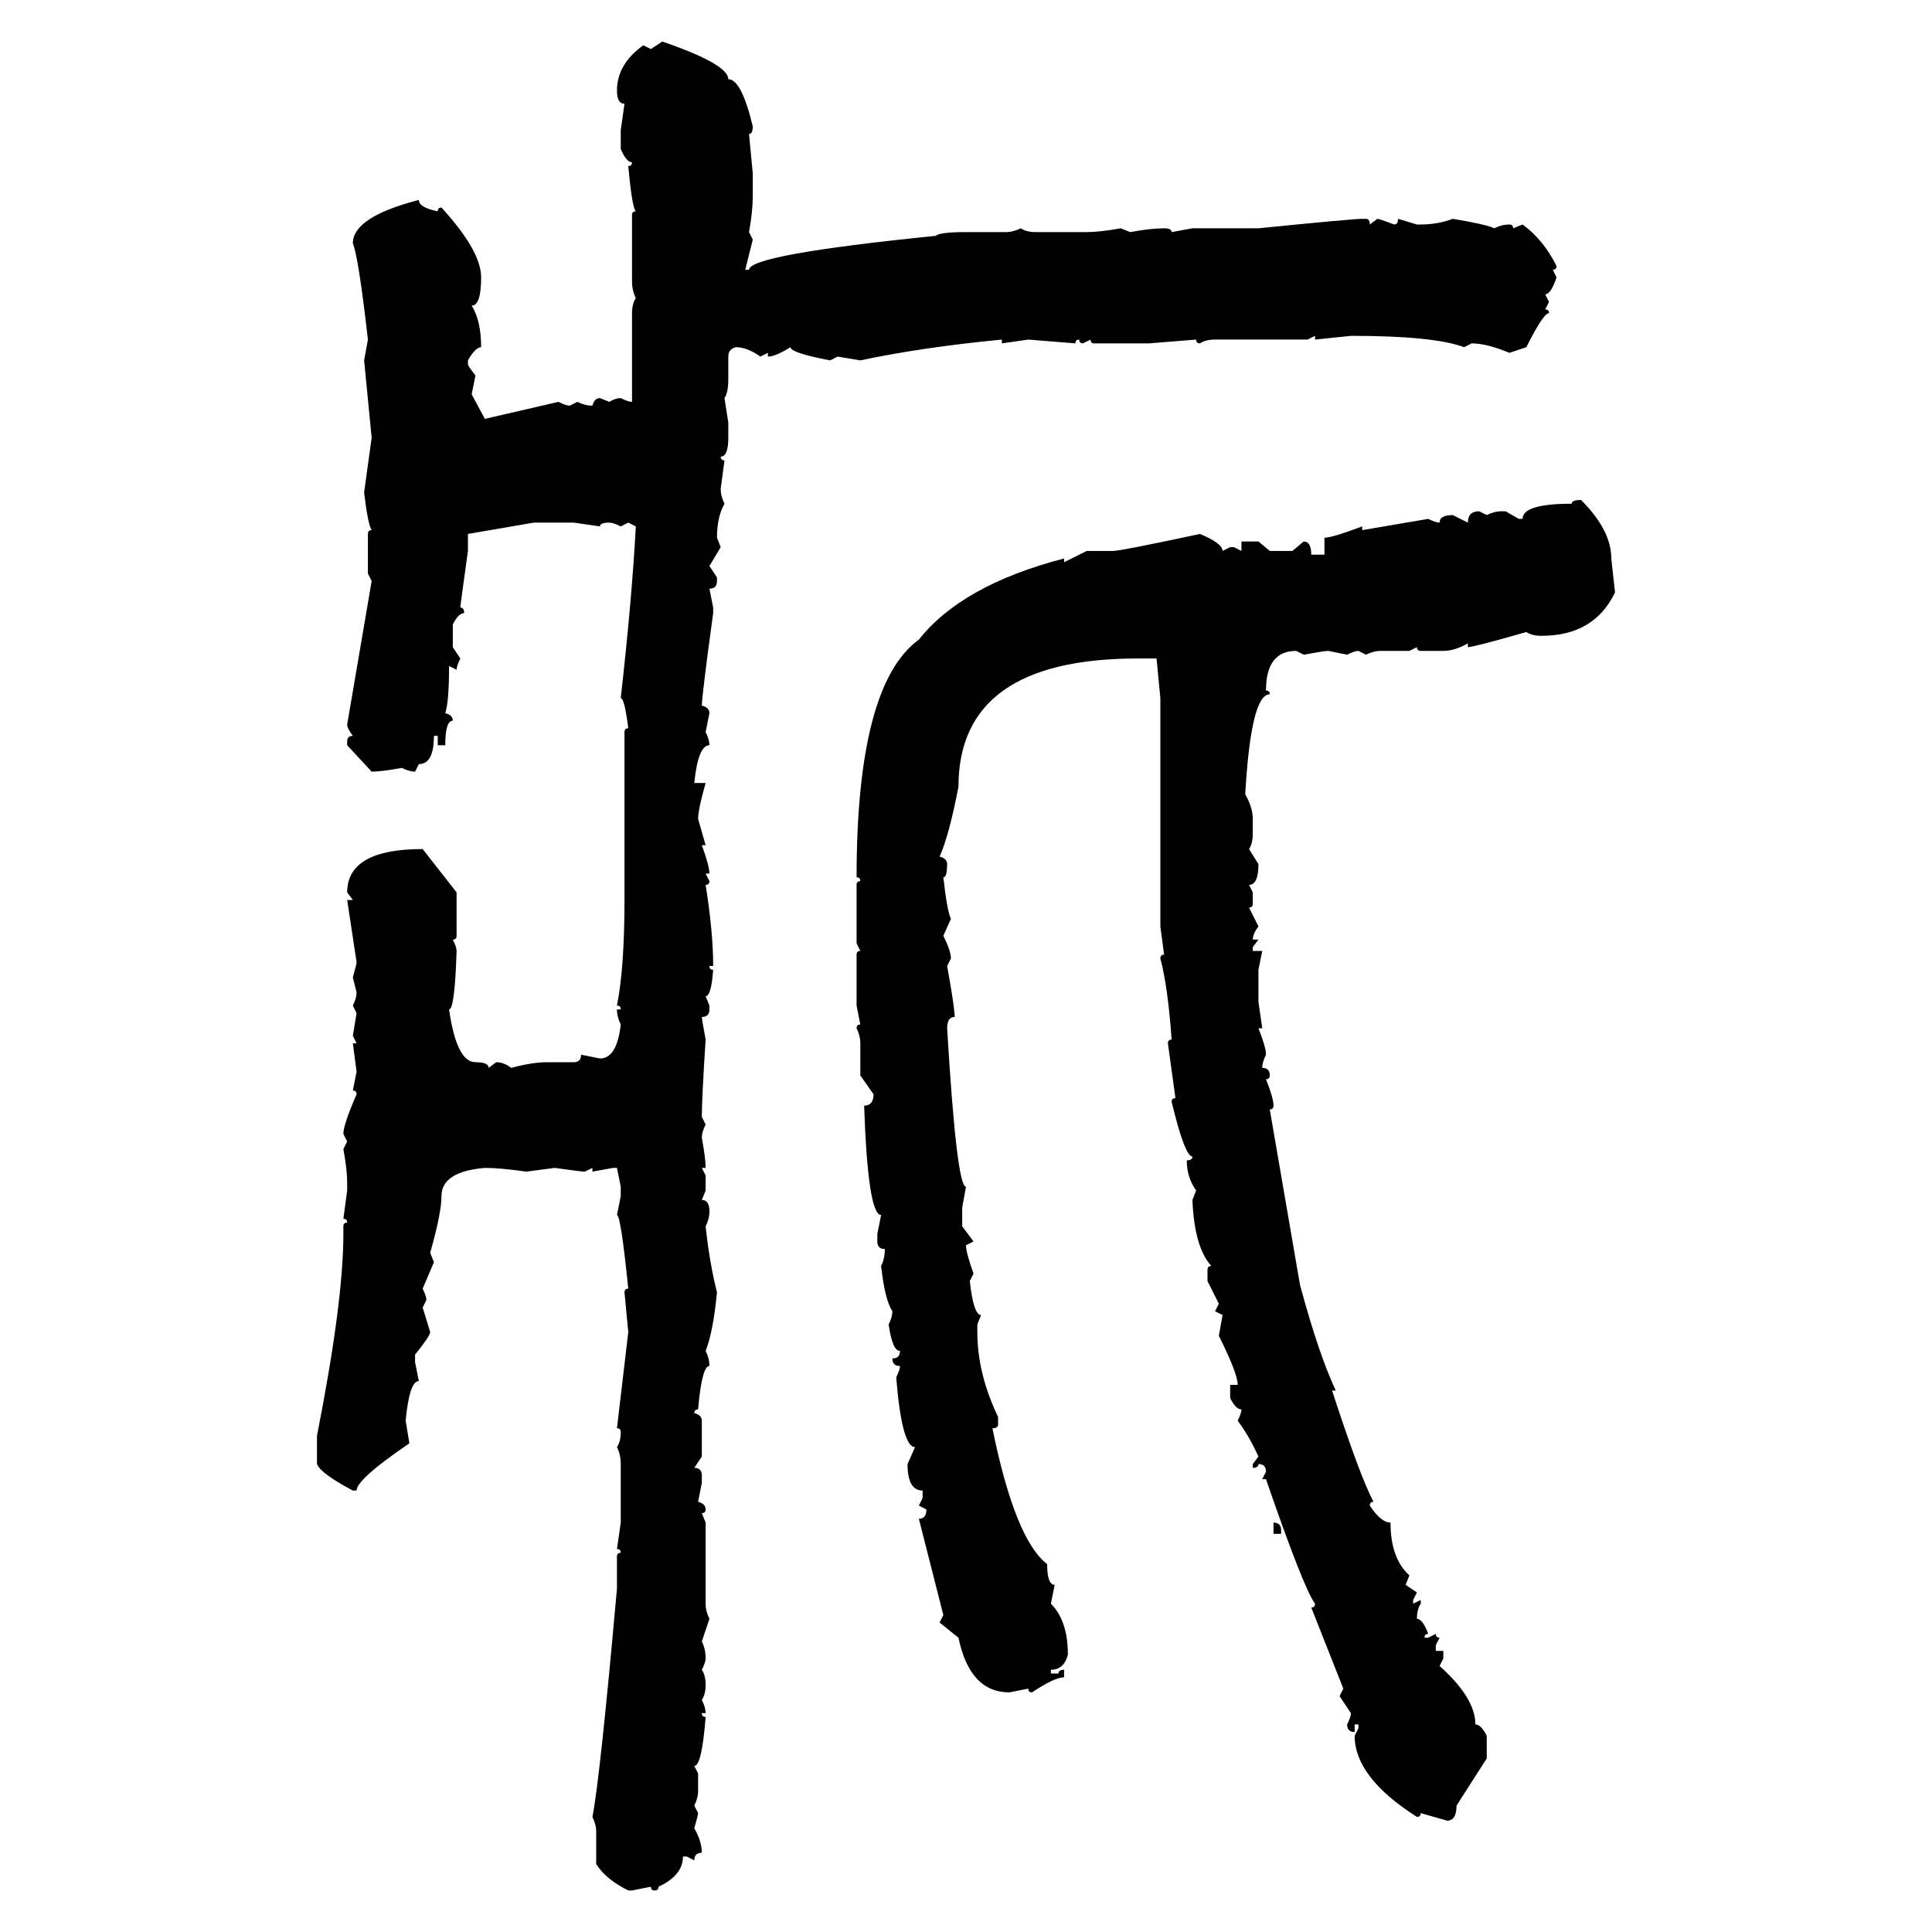 <svg xmlns="http://www.w3.org/2000/svg" xmlns:xlink="http://www.w3.org/1999/xlink" width="300" height="300"><path d="M101.07 7.62L102.83 6.45Q113.09 9.96 113.09 12.30L113.09 12.30Q115.14 12.30 116.89 19.63L116.89 19.63Q116.89 20.80 116.31 20.80L116.31 20.80L116.89 26.95L116.89 30.47Q116.89 32.81 116.31 36.04L116.31 36.04L116.89 37.21L115.72 41.89L116.31 41.89Q116.31 39.55 145.31 36.62L145.31 36.62Q145.90 36.04 150 36.04L150 36.04L156.15 36.04Q157.32 36.04 158.50 35.45L158.50 35.45Q159.38 36.04 160.84 36.04L160.84 36.04L168.75 36.04Q170.80 36.04 174.02 35.45L174.02 35.45L175.49 36.04Q178.71 35.45 180.76 35.45L180.76 35.45Q181.93 35.45 181.93 36.04L181.93 36.04L185.16 35.45L195.41 35.45Q210.06 33.98 211.52 33.98L211.52 33.98L212.11 33.98Q212.70 33.98 212.70 34.86L212.70 34.86L213.87 33.98Q214.16 33.98 216.50 34.86L216.50 34.86Q217.09 34.86 217.09 33.98L217.09 33.98L220.02 34.86L220.61 34.86Q223.24 34.86 225.59 33.98L225.59 33.98Q230.86 34.86 232.03 35.45L232.03 35.45Q233.20 34.86 234.38 34.86L234.38 34.86Q234.96 34.86 234.96 35.45L234.96 35.45L236.43 34.86Q239.65 37.21 241.70 41.31L241.70 41.31Q241.70 41.89 241.11 41.89L241.11 41.89L241.70 43.07Q240.82 45.70 239.94 45.70L239.94 45.70L240.53 46.88L239.94 48.05Q240.53 48.05 240.53 48.63L240.53 48.63Q239.65 48.63 237.01 53.91L237.01 53.91L234.38 54.79Q230.86 53.32 228.52 53.32L228.52 53.32L227.34 53.91Q222.66 52.15 209.77 52.15L209.77 52.15L204.20 52.73L204.20 52.15L203.03 52.73L188.67 52.73Q187.21 52.73 186.33 53.32L186.33 53.32Q185.74 53.32 185.74 52.73L185.74 52.73L178.42 53.32L169.92 53.32Q169.34 53.32 169.34 52.73L169.34 52.73L168.16 53.32Q167.58 53.32 167.58 52.73L167.58 52.73Q166.99 52.73 166.99 53.32L166.99 53.32L159.67 52.73L155.57 53.32L155.57 52.73Q143.26 53.91 133.59 55.96L133.59 55.96L130.08 55.37L128.91 55.96Q122.75 54.79 122.75 53.91L122.75 53.91Q120.41 55.37 119.24 55.37L119.24 55.37L119.24 54.79L118.07 55.37Q116.02 53.91 114.26 53.91L114.26 53.91Q113.09 54.20 113.09 55.37L113.09 55.37L113.09 58.89Q113.09 60.94 112.50 61.82L112.50 61.82L113.09 65.63L113.09 67.97Q113.09 70.90 111.91 70.90L111.91 70.90Q111.91 71.48 112.50 71.48L112.50 71.48L111.91 75.88Q111.91 77.05 112.50 78.22L112.50 78.22Q111.33 80.27 111.33 83.50L111.33 83.50L111.91 84.96L110.16 87.89L111.33 89.65L111.33 90.23Q111.33 91.41 110.16 91.41L110.16 91.41L110.74 94.34L110.74 95.21Q108.98 108.11 108.98 109.57L108.98 109.57Q110.16 109.86 110.16 110.74L110.16 110.74L109.57 113.67Q110.16 114.84 110.16 115.72L110.16 115.72Q108.40 115.72 107.81 121.58L107.81 121.58L109.57 121.58Q108.40 125.68 108.40 127.15L108.40 127.15L109.57 131.25L108.98 131.25Q110.16 134.47 110.16 135.64L110.16 135.64L109.57 135.64L110.16 136.82Q110.16 137.40 109.57 137.40L109.57 137.40Q110.74 144.73 110.74 150L110.74 150L110.16 150Q110.16 150.59 110.74 150.59L110.74 150.59Q110.45 154.69 109.57 154.69L109.57 154.69L110.16 156.15L110.16 156.74Q110.16 157.91 108.98 157.91L108.98 157.91Q108.98 158.20 109.57 161.43L109.57 161.43Q108.98 170.51 108.98 173.44L108.98 173.44L109.57 174.61Q108.98 175.78 108.98 176.66L108.98 176.66Q109.57 179.88 109.57 181.35L109.57 181.35L108.98 181.35L109.57 182.52L109.57 184.86L108.98 186.33Q110.16 186.33 110.16 188.09L110.16 188.09Q110.16 189.26 109.57 190.43L109.57 190.43Q110.16 196.00 111.33 200.68L111.33 200.68Q110.74 206.84 109.57 209.77L109.57 209.77Q110.16 210.94 110.16 212.11L110.16 212.11Q108.98 212.11 108.40 218.85L108.40 218.85Q107.81 218.85 107.81 219.43L107.81 219.43Q108.98 219.73 108.98 220.61L108.98 220.61L108.98 226.17L107.81 227.93Q108.98 227.93 108.98 229.10L108.98 229.10L108.98 230.27L108.40 233.20Q109.57 233.50 109.57 234.38L109.57 234.38Q109.57 234.96 108.98 234.96L108.98 234.96L109.57 236.43L109.57 249.02Q109.57 250.20 110.16 251.37L110.16 251.37L108.98 254.88Q109.57 256.05 109.57 257.52L109.57 257.52Q109.57 258.11 108.98 259.28L108.98 259.28Q109.57 260.16 109.57 261.62L109.57 261.62Q109.57 263.09 108.98 263.96L108.98 263.96Q109.57 265.14 109.57 266.02L109.57 266.02L108.98 266.02Q108.98 266.60 109.57 266.60L109.57 266.60Q108.98 274.22 107.81 274.22L107.81 274.22L108.40 275.39L108.40 278.03Q108.40 279.20 107.81 280.37L107.81 280.37L108.40 281.54Q108.40 281.84 107.81 283.89L107.81 283.89Q108.98 285.94 108.98 287.70L108.98 287.70Q107.81 287.70 107.81 288.87L107.81 288.87L106.64 288.28L106.05 288.28Q106.05 291.21 102.25 292.97L102.25 292.97Q102.25 293.55 101.66 293.55L101.66 293.55Q101.07 293.55 101.07 292.97L101.07 292.97L98.14 293.55L97.56 293.55Q94.04 291.80 92.58 289.45L92.58 289.45L92.58 284.47Q92.58 283.30 91.99 282.13L91.99 282.13Q93.16 276.27 95.80 246.68L95.80 246.68L95.80 241.70Q95.80 241.11 96.39 241.11L96.39 241.11Q96.39 240.53 95.80 240.53L95.80 240.53L96.39 236.43L96.39 227.34Q96.39 225.88 95.80 224.71L95.80 224.71Q96.39 223.83 96.39 222.36L96.39 222.36Q96.39 221.78 95.80 221.78L95.80 221.78L97.56 206.84L96.97 200.68Q96.97 200.10 97.56 200.10L97.56 200.10Q96.39 188.67 95.80 188.67L95.80 188.67L96.39 185.74L96.39 184.28L95.80 181.35L95.21 181.35L91.99 181.93L91.99 181.35L90.82 181.93Q90.23 181.93 86.13 181.35L86.13 181.35L81.74 181.93Q77.64 181.35 75.29 181.35L75.29 181.35Q68.55 181.93 68.55 185.74L68.55 185.74Q68.55 188.38 66.80 194.53L66.80 194.53L67.38 196.00L65.63 200.10Q66.21 201.27 66.21 201.86L66.21 201.86L65.63 203.03L66.80 206.84Q66.80 207.42 64.45 210.35L64.45 210.35L64.45 211.52L65.04 214.45Q63.57 214.45 62.99 220.61L62.99 220.61L63.57 224.12Q55.37 229.69 55.37 231.45L55.37 231.45L54.79 231.45Q49.80 228.81 49.22 227.34L49.22 227.34L49.22 222.95Q53.32 202.15 53.32 191.60L53.32 191.60L53.32 190.43Q53.32 189.84 53.91 189.84L53.91 189.84Q53.91 189.26 53.32 189.26L53.32 189.26L53.91 184.86L53.91 183.69Q53.91 181.64 53.32 178.42L53.32 178.42L53.91 177.25L53.32 176.07Q53.32 174.61 55.37 169.92L55.37 169.92Q55.37 169.34 54.79 169.34L54.79 169.34L55.37 166.41L54.79 162.01L55.37 162.01L54.79 160.84L55.37 157.32L54.79 156.15Q55.37 154.98 55.37 154.10L55.37 154.10L54.79 151.76Q55.37 149.71 55.37 149.41L55.37 149.41L53.91 139.75L54.79 139.75L53.91 138.57Q53.91 131.84 65.63 131.84L65.63 131.84L70.90 138.57L70.90 145.31Q70.90 145.90 70.31 145.90L70.31 145.90Q70.90 147.07 70.90 147.66L70.90 147.66Q70.61 156.74 69.73 156.74L69.73 156.74Q70.90 164.94 73.83 164.94L73.83 164.94Q75.88 164.94 75.88 165.82L75.88 165.82L77.05 164.94Q78.22 164.94 79.39 165.82L79.39 165.82Q82.62 164.94 84.96 164.94L84.96 164.94L89.06 164.94Q90.23 164.94 90.23 163.77L90.23 163.77L93.16 164.36Q95.80 164.36 96.39 159.08L96.39 159.08Q95.80 157.91 95.80 156.74L95.80 156.74L96.39 156.74Q96.39 156.15 95.80 156.15L95.80 156.15Q96.97 150.29 96.97 139.75L96.97 139.75L96.97 113.67Q96.97 113.09 97.56 113.09L97.56 113.09Q96.97 108.40 96.39 108.40L96.39 108.40Q98.14 92.87 98.73 81.74L98.73 81.74L97.56 81.15L96.39 81.74Q95.21 81.15 94.63 81.15L94.63 81.15Q93.16 81.15 93.16 81.74L93.16 81.74L89.06 81.15L82.91 81.15L72.66 82.91L72.66 85.55Q71.48 94.04 71.48 94.34L71.48 94.34Q72.07 94.34 72.07 95.21L72.07 95.21Q71.19 95.21 70.31 96.97L70.31 96.97L70.31 100.49L71.48 102.25Q70.90 103.42 70.90 104.00L70.90 104.00L69.73 103.42Q69.73 108.98 69.14 110.74L69.14 110.74Q70.31 111.04 70.31 111.91L70.31 111.91Q69.14 111.91 69.14 115.72L69.14 115.72L67.97 115.72L67.97 114.26L67.38 114.26Q67.38 118.65 65.04 118.65L65.04 118.65L64.45 119.82Q63.57 119.82 62.40 119.24L62.40 119.24Q59.18 119.82 57.71 119.82L57.71 119.82L53.91 115.72L53.91 115.14Q53.91 114.26 54.79 114.26L54.79 114.26Q53.91 113.09 53.91 112.50L53.91 112.50L57.71 90.23L57.13 89.06L57.13 82.91Q57.13 82.32 57.71 82.32L57.71 82.32Q57.13 81.45 56.54 76.46L56.54 76.46L57.71 67.97L56.54 55.96L57.13 52.73Q55.66 39.84 54.79 37.79L54.79 37.79Q54.79 33.69 65.04 31.05L65.04 31.05Q65.04 32.23 67.97 32.81L67.97 32.81Q67.97 32.23 68.55 32.23L68.55 32.23Q74.71 38.96 74.71 43.07L74.71 43.07Q74.71 47.46 73.24 47.46L73.24 47.46Q74.71 49.80 74.71 53.91L74.71 53.91Q73.83 53.91 72.66 55.96L72.66 55.96L72.66 56.54Q72.66 56.84 73.83 58.30L73.83 58.30L73.24 61.23L75.29 65.04L86.72 62.40Q87.89 62.99 88.48 62.99L88.48 62.99L89.65 62.40Q90.82 62.99 91.99 62.99L91.99 62.99Q92.29 61.82 93.16 61.82L93.16 61.82L94.63 62.40Q95.51 61.82 96.39 61.82L96.39 61.82Q97.56 62.40 98.14 62.40L98.14 62.40L98.14 48.63Q98.14 47.17 98.73 46.29L98.73 46.29Q98.14 45.12 98.14 43.65L98.14 43.65L98.14 33.40Q98.14 32.81 98.73 32.81L98.73 32.81Q98.14 32.23 97.56 25.78L97.56 25.78Q98.14 25.78 98.14 25.20L98.14 25.20Q97.27 25.20 96.39 23.14L96.39 23.14L96.39 20.21L96.97 16.11Q95.80 16.11 95.80 14.06L95.80 14.06Q95.80 9.96 99.90 7.03L99.90 7.03L101.07 7.62ZM245.51 77.64L245.51 77.64Q250.20 82.32 250.20 86.72L250.20 86.72L250.78 91.99Q247.56 98.73 239.36 98.73L239.36 98.73Q237.89 98.73 237.01 98.14L237.01 98.14Q228.81 100.49 227.93 100.49L227.93 100.49L227.93 99.90Q225.88 101.07 224.12 101.07L224.12 101.07L220.61 101.07Q220.02 101.07 220.02 100.49L220.02 100.49L218.85 101.07L214.45 101.07Q213.28 101.07 212.11 101.66L212.11 101.66L210.94 101.07Q210.35 101.07 209.18 101.66L209.18 101.66L206.25 101.07Q205.66 101.07 202.44 101.66L202.44 101.66L201.27 101.07Q196.58 101.07 196.58 107.23L196.58 107.23Q197.17 107.23 197.17 107.81L197.17 107.81Q194.24 107.81 193.36 123.34L193.36 123.34Q194.53 125.39 194.53 127.15L194.53 127.15L194.53 129.49Q194.53 130.96 193.95 131.84L193.95 131.84L195.41 134.18Q195.41 137.40 193.95 137.40L193.95 137.40L194.53 138.57L194.53 140.33Q194.53 140.92 193.95 140.92L193.95 140.92L195.41 143.85Q194.53 145.02 194.53 145.90L194.53 145.90L195.41 145.90L194.53 147.07L194.53 147.66L196.00 147.66L195.41 150.59L195.41 155.57L196.00 159.67L195.41 159.67Q196.58 162.60 196.58 163.77L196.58 163.77Q196.00 164.94 196.00 165.82L196.00 165.82Q197.17 165.82 197.17 166.99L197.17 166.99Q197.17 167.58 196.58 167.58L196.58 167.58Q197.75 170.51 197.75 171.68L197.75 171.68Q197.75 172.27 197.17 172.27L197.17 172.27L201.86 199.51Q204.79 210.35 207.42 215.92L207.42 215.92L206.84 215.92Q211.23 229.39 213.28 233.20L213.28 233.20Q212.70 233.20 212.70 233.79L212.70 233.79Q214.45 236.43 215.92 236.43L215.92 236.43Q215.92 241.99 218.85 244.63L218.85 244.63L218.26 246.09L220.02 247.27L219.43 248.44L219.43 249.02L220.61 248.44L220.61 249.02Q220.02 249.90 220.02 251.37L220.02 251.37Q220.90 251.37 221.78 253.71L221.78 253.71Q221.19 253.71 221.19 254.30L221.19 254.30L221.78 254.30L222.95 253.71Q222.95 254.30 223.54 254.30L223.54 254.30L222.95 255.47L222.95 256.35L224.12 256.35L224.12 257.52L223.54 258.69Q229.10 263.67 229.10 267.77L229.10 267.77Q229.98 267.77 230.86 269.53L230.86 269.53L230.86 273.05L226.17 280.37Q226.17 282.71 224.71 282.71L224.71 282.71L220.61 281.54Q220.61 282.13 220.02 282.13L220.02 282.13Q210.35 275.98 210.35 269.53L210.35 269.53L210.94 268.36L210.94 267.77L210.35 267.77L210.35 268.95Q209.18 268.95 209.18 267.77L209.18 267.77Q209.77 266.60 209.77 266.02L209.77 266.02L208.01 263.38L208.59 262.21L203.61 249.61Q204.20 249.61 204.20 249.02L204.20 249.02Q202.44 246.68 196.58 229.69L196.58 229.69L196.00 229.69L196.58 228.52Q196.58 227.34 195.41 227.34L195.41 227.34Q195.41 227.93 194.53 227.93L194.53 227.93L194.53 227.34L195.41 226.17Q193.95 222.95 192.19 220.61L192.19 220.61Q192.77 219.43 192.77 218.85L192.77 218.85Q191.89 218.85 191.02 217.09L191.02 217.09L191.02 215.04L192.19 215.04Q192.19 213.28 189.26 207.42L189.26 207.42L189.84 204.20L188.67 203.61L189.26 202.44L187.50 198.93L187.50 197.17Q187.50 196.58 188.09 196.58L188.09 196.58Q185.45 193.65 185.16 186.33L185.16 186.33L185.74 184.86Q184.28 182.81 184.28 180.18L184.28 180.18Q185.16 180.18 185.16 179.59L185.16 179.59Q183.98 179.59 181.93 171.09L181.93 171.09Q181.93 170.51 182.52 170.51L182.52 170.51L181.35 162.01Q181.35 161.43 181.93 161.43L181.93 161.43Q181.35 153.22 180.18 148.83L180.18 148.83Q180.18 148.24 180.76 148.24L180.76 148.24L180.18 143.85L180.18 108.40L179.59 102.25L176.66 102.25Q148.83 102.25 148.83 122.17L148.83 122.17Q147.36 129.79 145.90 133.01L145.90 133.01Q147.07 133.30 147.07 134.18L147.07 134.18Q147.07 136.23 146.48 136.23L146.48 136.23Q147.07 141.50 147.66 142.68L147.66 142.68L146.48 145.31Q147.66 147.66 147.66 148.83L147.66 148.83L147.07 150Q148.24 156.45 148.24 157.91L148.24 157.91Q147.07 157.91 147.07 159.67L147.07 159.67Q148.54 184.28 150 184.28L150 184.28L149.41 187.50L149.41 190.43L151.17 192.77L150 193.36Q150 194.53 151.17 197.75L151.17 197.75L150.59 198.93Q151.17 204.20 152.34 204.20L152.34 204.20L151.76 205.66L151.76 206.84Q151.76 213.28 154.98 220.02L154.98 220.02L154.98 221.19Q154.98 221.78 154.10 221.78L154.10 221.78Q157.62 239.06 162.60 242.87L162.60 242.87Q162.60 246.09 163.77 246.09L163.77 246.09L163.18 249.02Q165.82 251.66 165.82 256.93L165.82 256.93Q165.23 259.28 163.18 259.28L163.18 259.28L163.18 259.86L164.36 259.86Q164.36 259.28 165.23 259.28L165.23 259.28L165.23 260.45Q163.77 260.45 160.25 262.79L160.25 262.79Q159.67 262.79 159.67 262.21L159.67 262.21L156.74 262.79Q150.59 262.79 148.83 254.30L148.83 254.30L145.90 251.95L146.48 250.78L142.68 235.84Q143.85 235.84 143.85 234.38L143.85 234.38L142.68 233.79L143.26 232.62L143.26 231.45Q140.92 231.45 140.92 227.34L140.92 227.34L142.09 224.71Q140.04 224.71 139.16 213.87L139.16 213.87Q139.75 212.70 139.75 212.11L139.75 212.11Q138.57 212.11 138.57 210.94L138.57 210.94Q139.75 210.94 139.75 209.77L139.75 209.77Q138.57 209.77 137.99 205.66L137.99 205.66Q138.57 204.49 138.57 203.61L138.57 203.61Q137.40 201.86 136.82 196.58L136.82 196.58Q137.40 195.41 137.40 193.95L137.40 193.95Q136.23 193.95 136.23 192.77L136.23 192.77L136.23 191.60L136.82 188.67Q134.77 188.67 134.18 171.68L134.18 171.68Q135.64 171.68 135.64 169.92L135.64 169.92L133.59 166.99L133.59 162.01Q133.59 160.84 133.01 159.67L133.01 159.67Q133.01 159.08 133.59 159.08L133.59 159.08L133.01 156.15L133.01 148.24Q133.01 147.66 133.59 147.66L133.59 147.66L133.01 146.48L133.01 137.40Q133.01 136.82 133.59 136.82L133.59 136.82Q133.59 136.23 133.01 136.23L133.01 136.23Q133.01 106.35 142.68 99.32L142.68 99.32Q149.41 90.82 165.23 86.72L165.23 86.72L165.23 87.30L168.75 85.55L172.85 85.55Q174.02 85.55 186.33 82.91L186.33 82.91Q189.84 84.38 189.84 85.55L189.84 85.55L191.02 84.96L191.60 84.96L192.77 85.55L192.77 84.08L195.41 84.08L197.17 85.55L200.68 85.55L202.44 84.08Q203.61 84.08 203.61 86.13L203.61 86.13L205.66 86.13L205.66 83.50Q206.84 83.50 211.52 81.74L211.52 81.74L211.52 82.32L221.78 80.57Q222.95 81.15 223.54 81.15L223.54 81.15Q223.54 79.98 225.59 79.98L225.59 79.98L227.93 81.15Q227.93 79.39 229.69 79.39L229.69 79.39L230.86 79.98Q232.03 79.39 233.20 79.39L233.20 79.39L233.79 79.39L235.84 80.57L236.43 80.57Q236.43 78.22 244.04 78.22L244.04 78.22Q244.04 77.64 245.51 77.64ZM197.75 238.18L197.75 236.43Q198.93 236.43 198.93 237.60L198.93 237.60L198.93 238.18L197.75 238.18Z"/></svg>